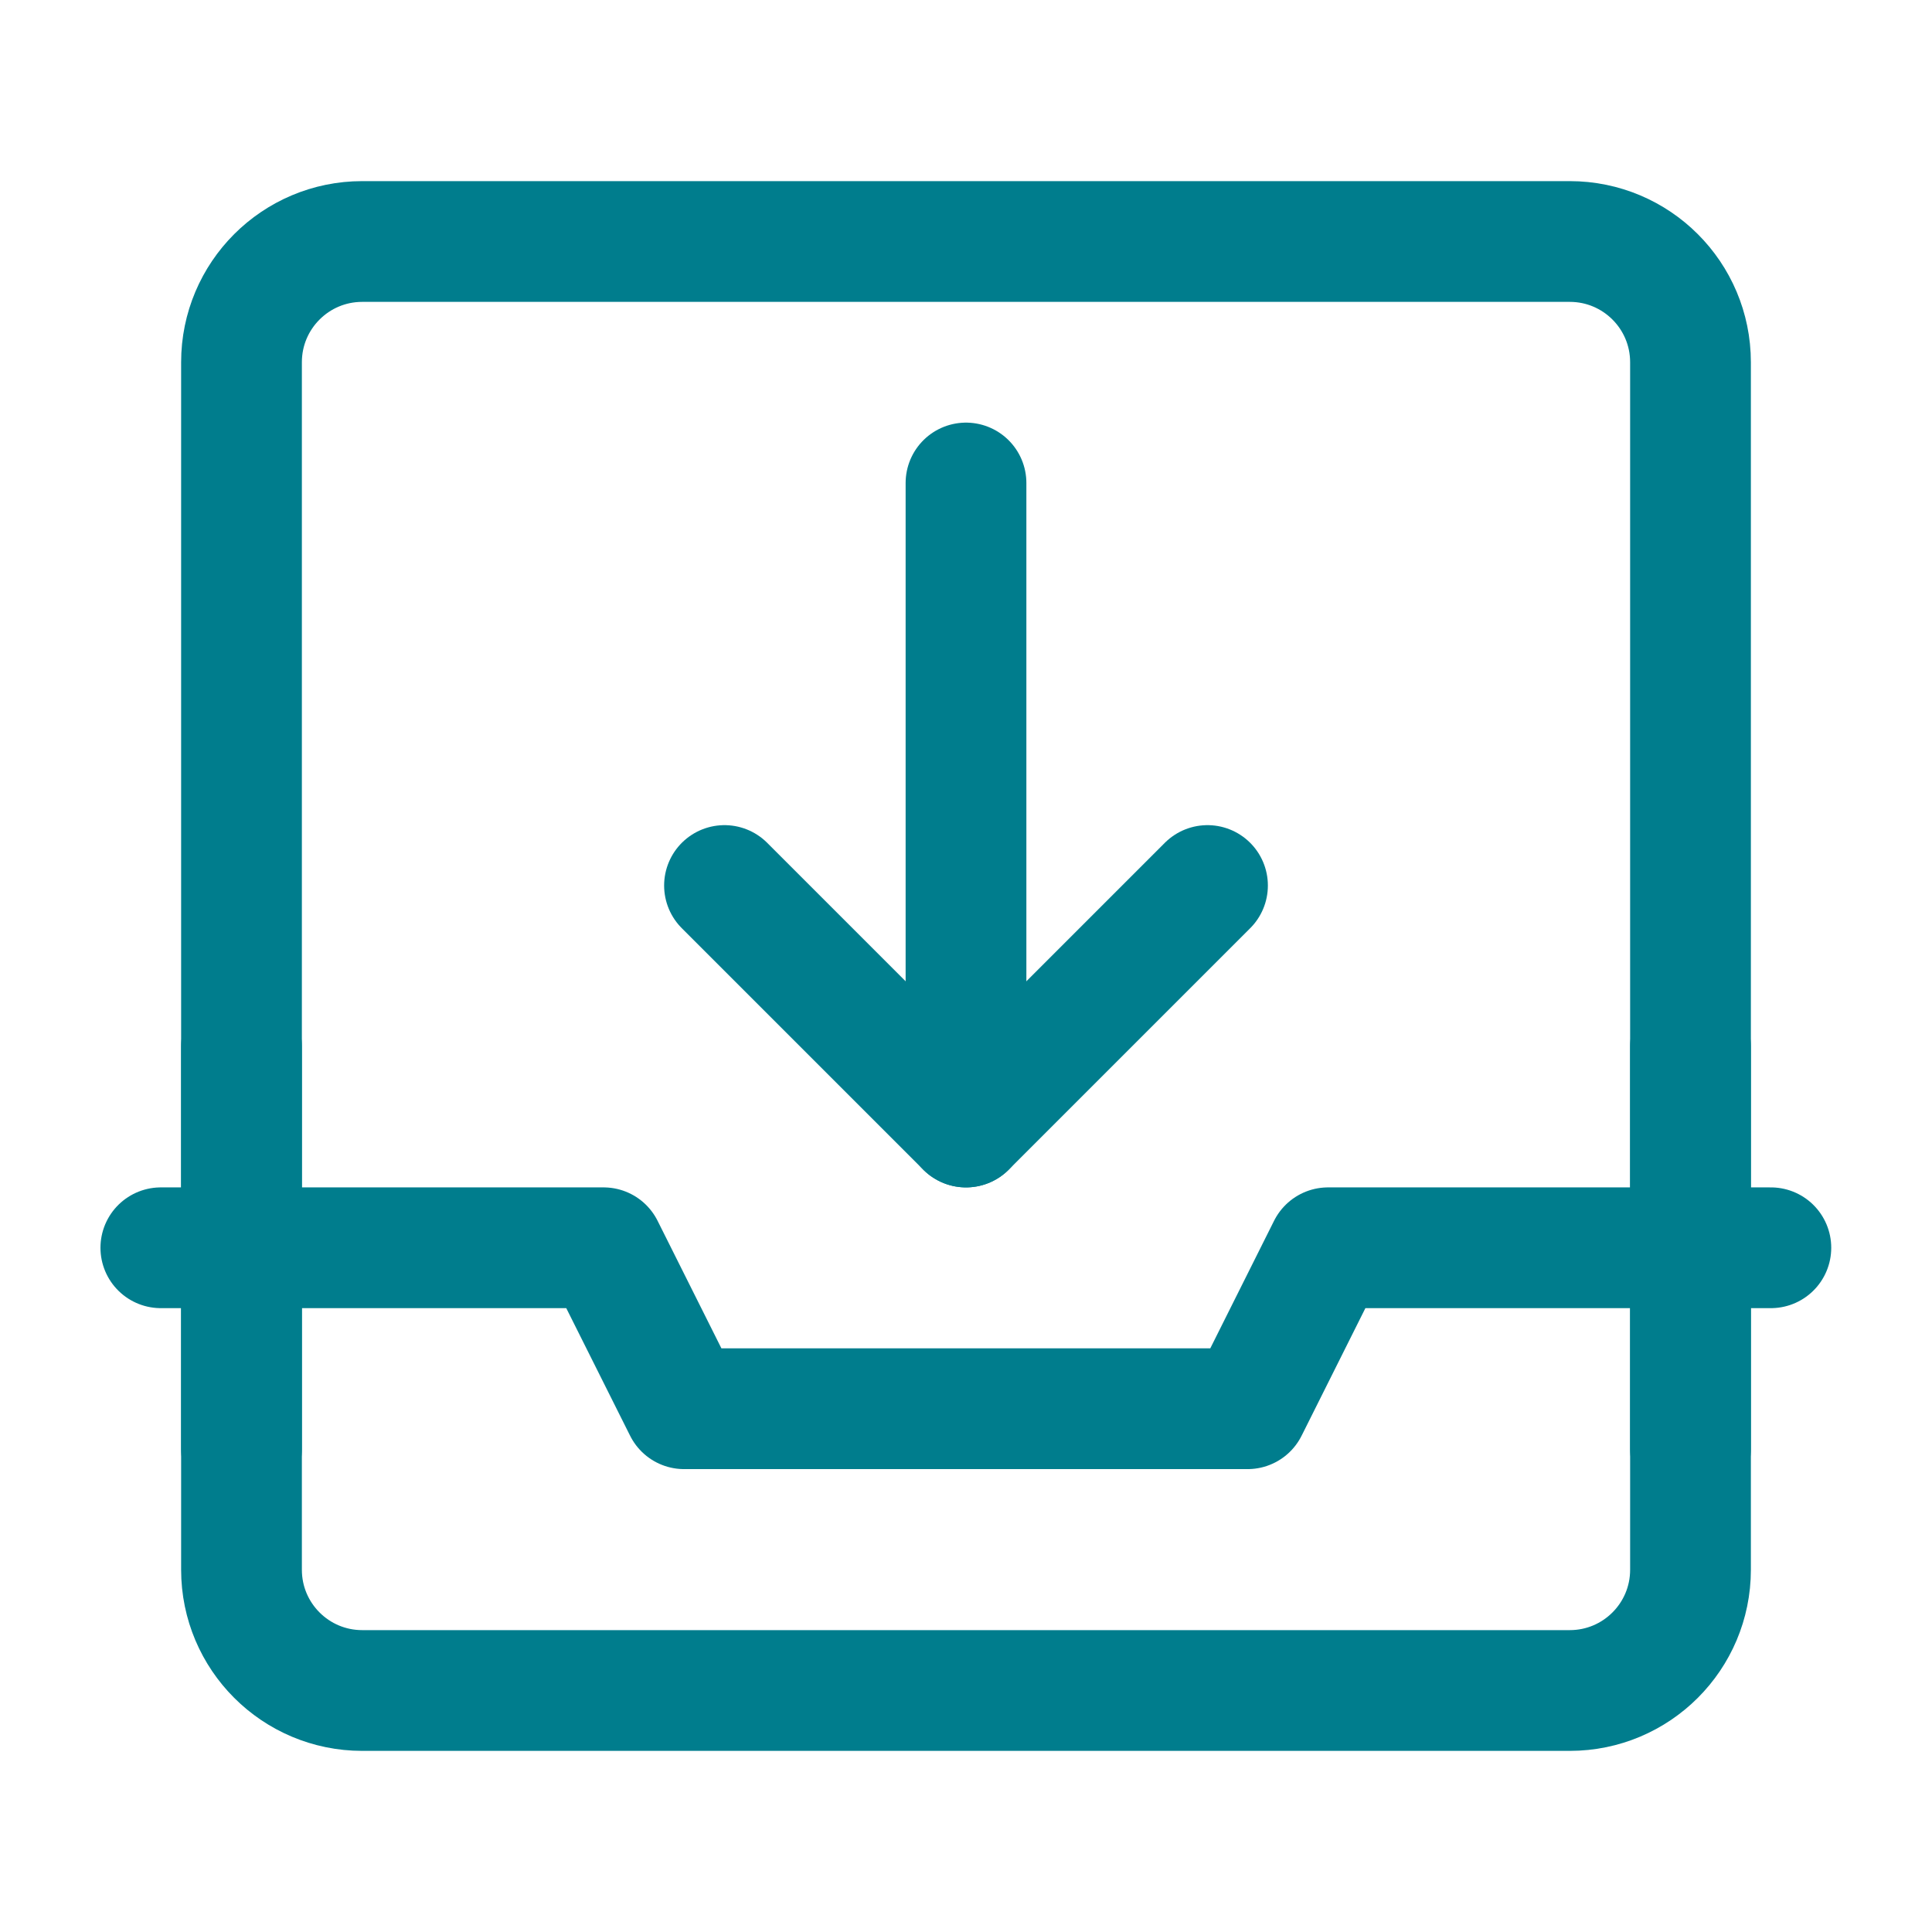 <svg width="32" height="32" viewBox="0 0 32 32" fill="none" xmlns="http://www.w3.org/2000/svg">
<path d="M26 4H6C4.895 4 4 4.895 4 6V26C4 27.105 4.895 28 6 28H26C27.105 28 28 27.105 28 26V6C28 4.895 27.105 4 26 4Z" stroke="#007D8D" stroke-width="2" stroke-linejoin="round"/>
<path d="M2.664 20.667H9.997L11.331 23.333H20.664L21.997 20.667H29.331" stroke="#007D8D" stroke-width="2" stroke-linecap="round" stroke-linejoin="round"/>
<path d="M28 24V17.333" stroke="#007D8D" stroke-width="2" stroke-linecap="round" stroke-linejoin="round"/>
<path d="M12 14.667L16 18.667L20 14.667" stroke="#007D8D" stroke-width="2" stroke-linecap="round" stroke-linejoin="round"/>
<path d="M16 18.667V8" stroke="#007D8D" stroke-width="2" stroke-linecap="round" stroke-linejoin="round"/>
<path d="M4 24V17.333" stroke="#007D8D" stroke-width="2" stroke-linecap="round" stroke-linejoin="round"/>
</svg>

